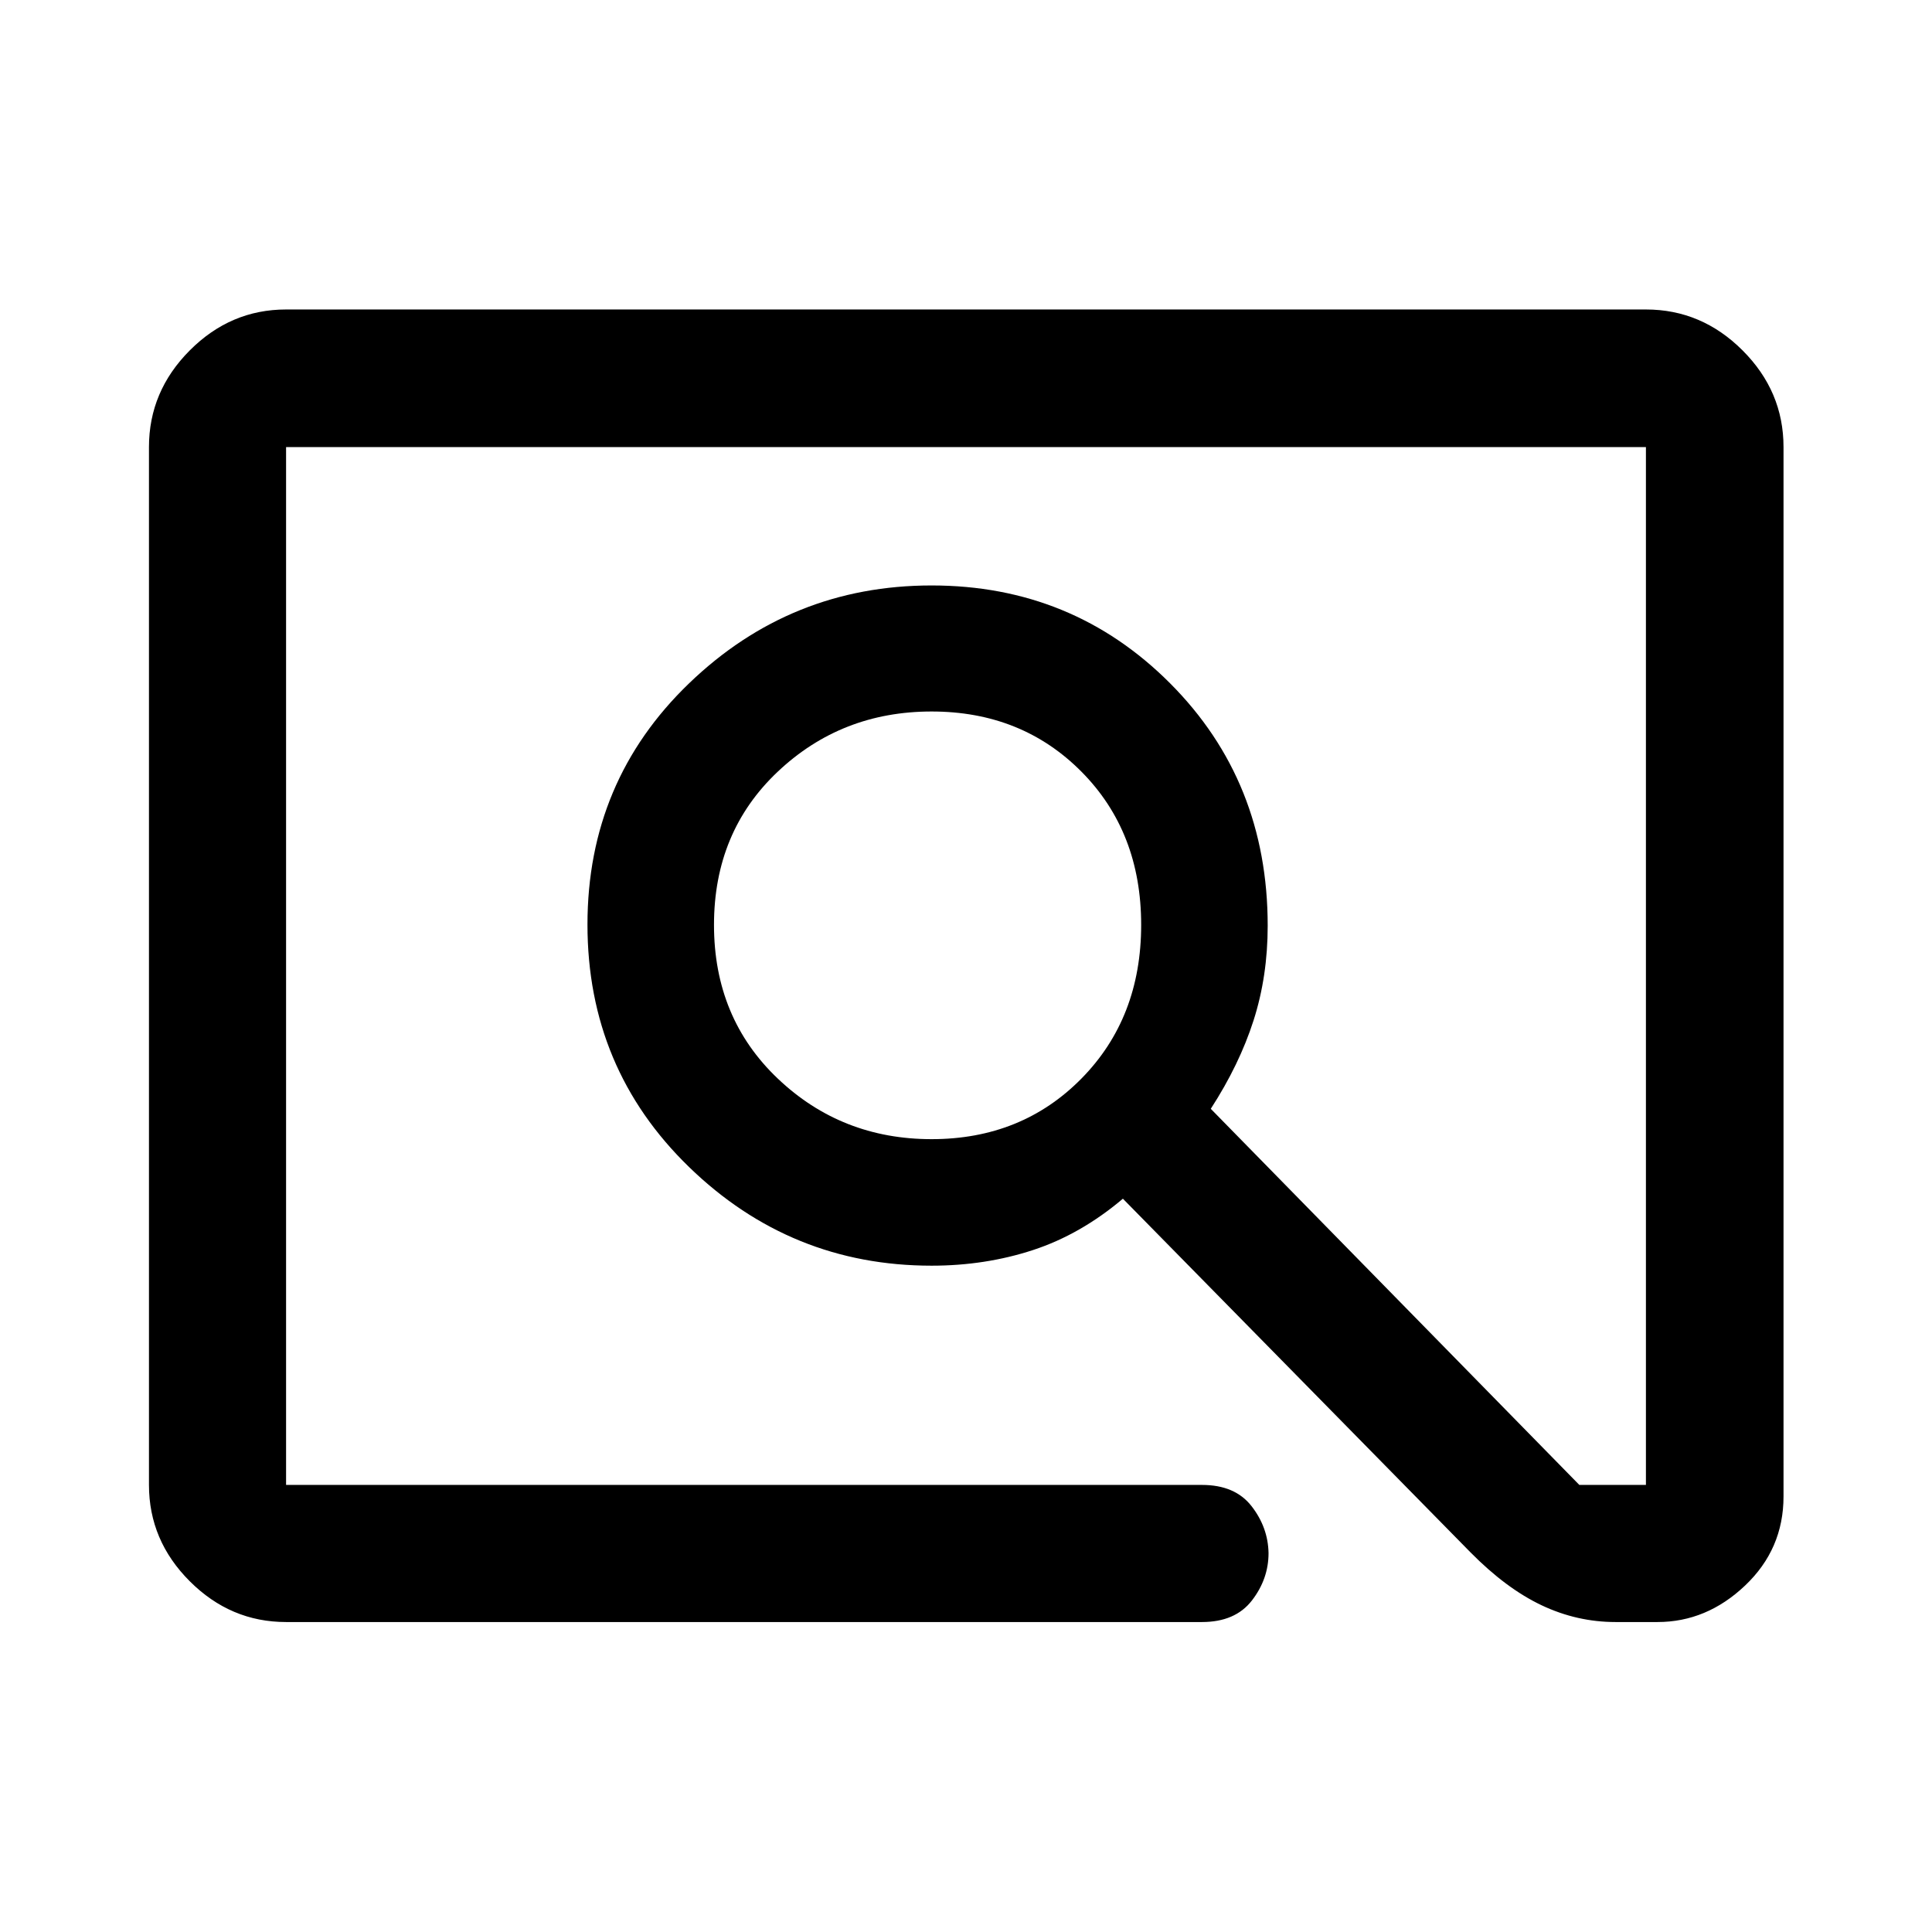 <svg xmlns="http://www.w3.org/2000/svg" width="48" height="48" viewBox="0 -960 960 960"><path d="M142.15-154.02q-27.6 0-47.86-20.27-20.27-20.26-20.27-47.86v-515.7q0-27.7 20.27-48.03 20.26-20.34 47.86-20.34h675.7q27.7 0 48.03 20.34 20.34 20.33 20.34 48.03v521.44q0 26.15-19.11 44.27-19.1 18.12-43.52 18.12h-20.81q-19.19 0-36.79-8.34-17.6-8.34-35.32-26.29L557.96-364.37q-21 17.76-44.69 25.52-23.69 7.76-50.36 7.76-70 0-120.5-49t-50.5-120.5q0-71.26 50.5-119.88 50.5-48.62 120.5-48.62t118.5 48.62q48.5 48.62 48.5 120.45 0 25.13-7.02 47.05-7.02 21.93-21.26 43.93l183.13 186.89h33.09v-515.7h-675.7v515.7h455.11q16.41 0 24.62 10.54 8.21 10.55 8.45 23.34 0 12.86-8.27 23.55-8.27 10.7-24.8 10.7H142.15Zm320.76-239.94q44.79 0 74.46-30.12 29.67-30.12 29.67-76.35 0-46.22-29.67-76.12-29.67-29.91-74.46-29.91-44.8 0-76.46 29.91-31.67 29.9-31.67 76.12 0 46.23 31.67 76.35 31.66 30.12 76.46 30.12ZM142.15-222.15v-515.7 515.7Z"/></svg>